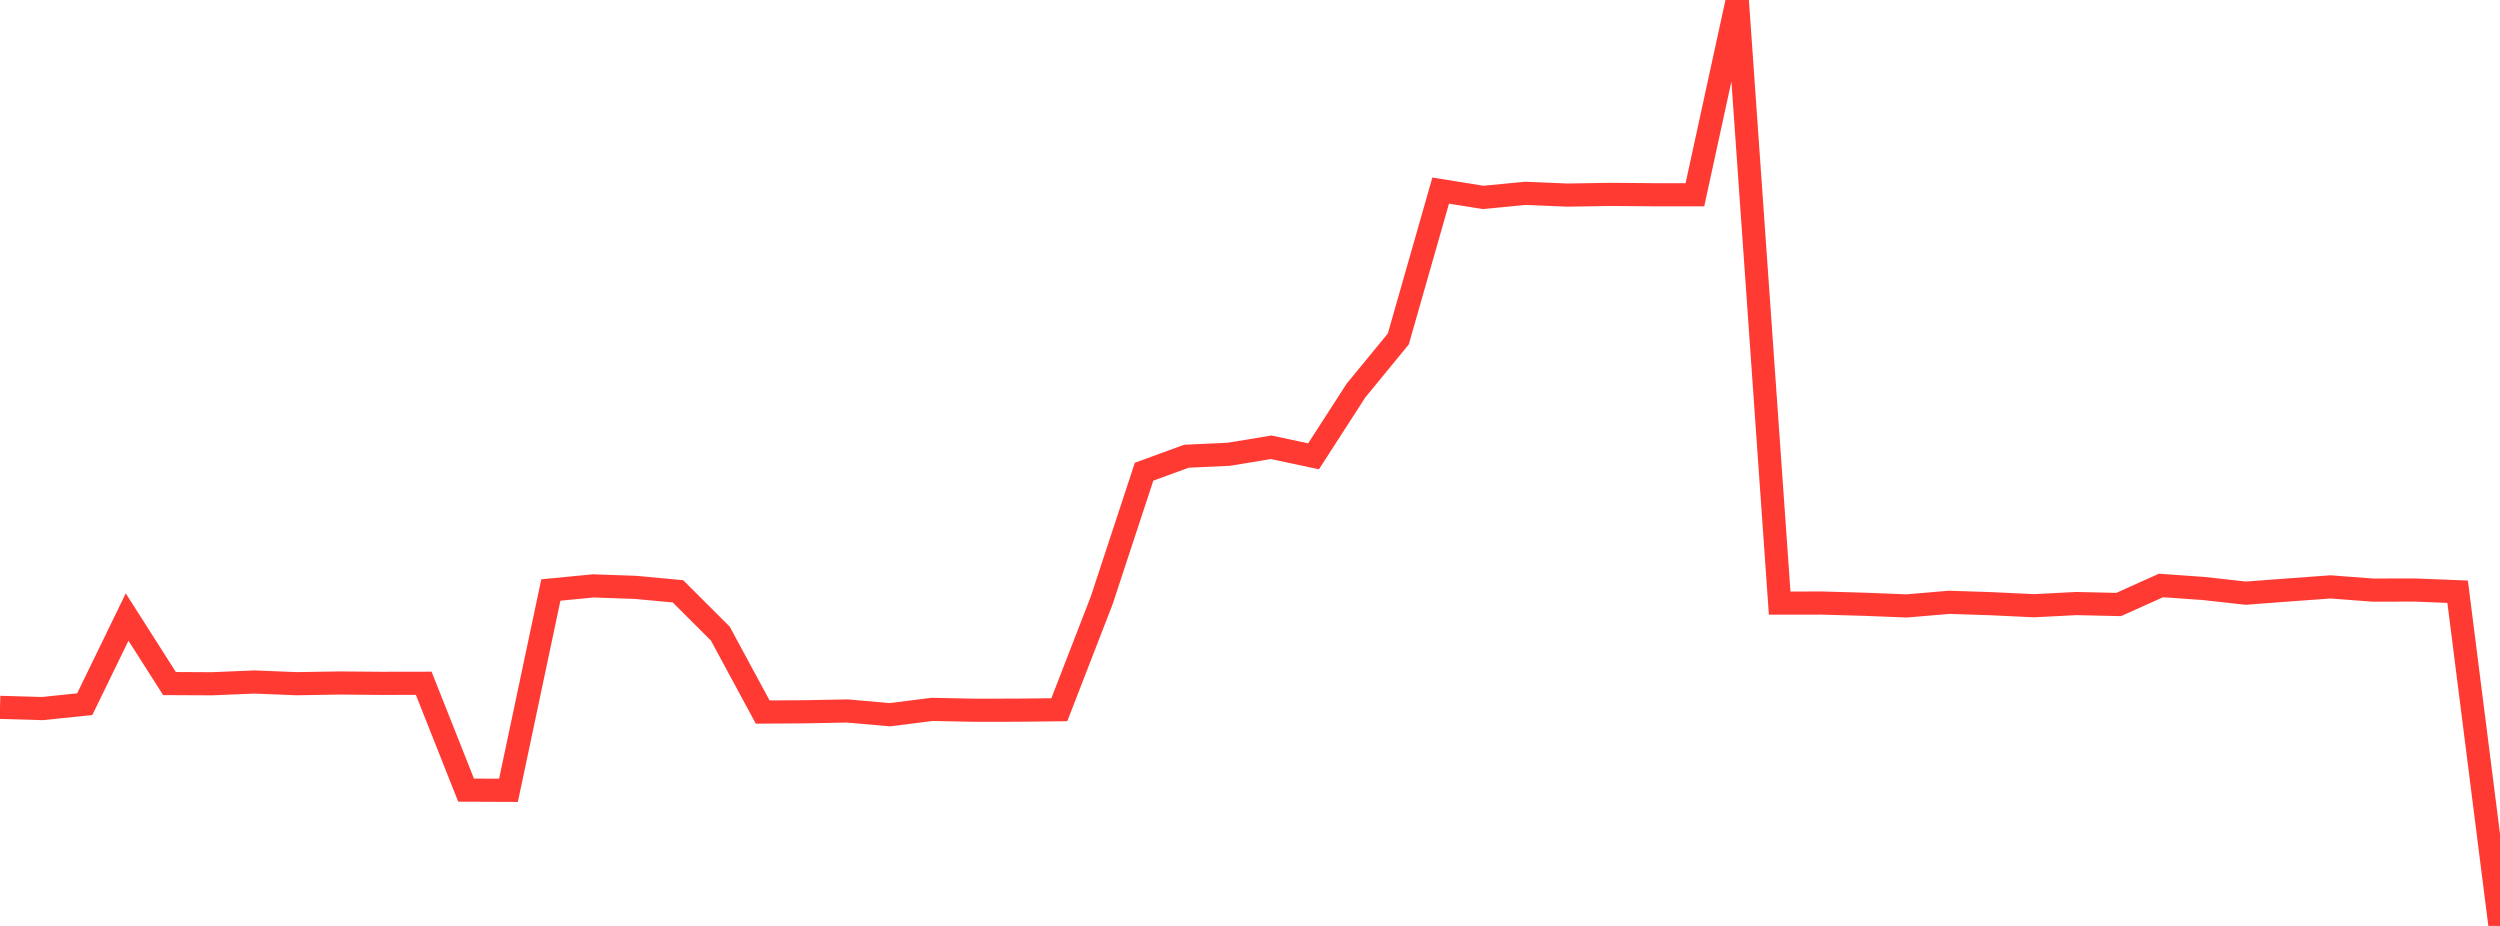 <?xml version="1.0" standalone="no"?>
<!DOCTYPE svg PUBLIC "-//W3C//DTD SVG 1.1//EN" "http://www.w3.org/Graphics/SVG/1.1/DTD/svg11.dtd">

<svg width="135" height="50" viewBox="0 0 135 50" preserveAspectRatio="none" 
  xmlns="http://www.w3.org/2000/svg"
  xmlns:xlink="http://www.w3.org/1999/xlink">


<polyline points="0.0, 38.197 2.288, 38.263 4.576, 38.026 6.864, 33.32 9.153, 36.912 11.441, 36.924 13.729, 36.828 16.017, 36.92 18.305, 36.882 20.593, 36.901 22.881, 36.897 25.169, 42.667 27.458, 42.677 29.746, 31.86 32.034, 31.638 34.322, 31.718 36.61, 31.932 38.898, 34.216 41.186, 38.451 43.475, 38.436 45.763, 38.393 48.051, 38.595 50.339, 38.306 52.627, 38.354 54.915, 38.35 57.203, 38.325 59.492, 32.421 61.78, 25.472 64.068, 24.636 66.356, 24.531 68.644, 24.153 70.932, 24.641 73.22, 21.094 75.508, 18.306 77.797, 10.292 80.085, 10.66 82.373, 10.44 84.661, 10.535 86.949, 10.497 89.237, 10.516 91.525, 10.516 93.814, 0.0 96.102, 32.568 98.39, 32.565 100.678, 32.63 102.966, 32.72 105.254, 32.525 107.542, 32.6 109.831, 32.709 112.119, 32.592 114.407, 32.643 116.695, 31.615 118.983, 31.777 121.271, 32.031 123.559, 31.859 125.847, 31.692 128.136, 31.865 130.424, 31.862 132.712, 31.953 135.0, 50.0" fill="none" stroke="#ff3a33" stroke-width="1.25"/>

</svg>